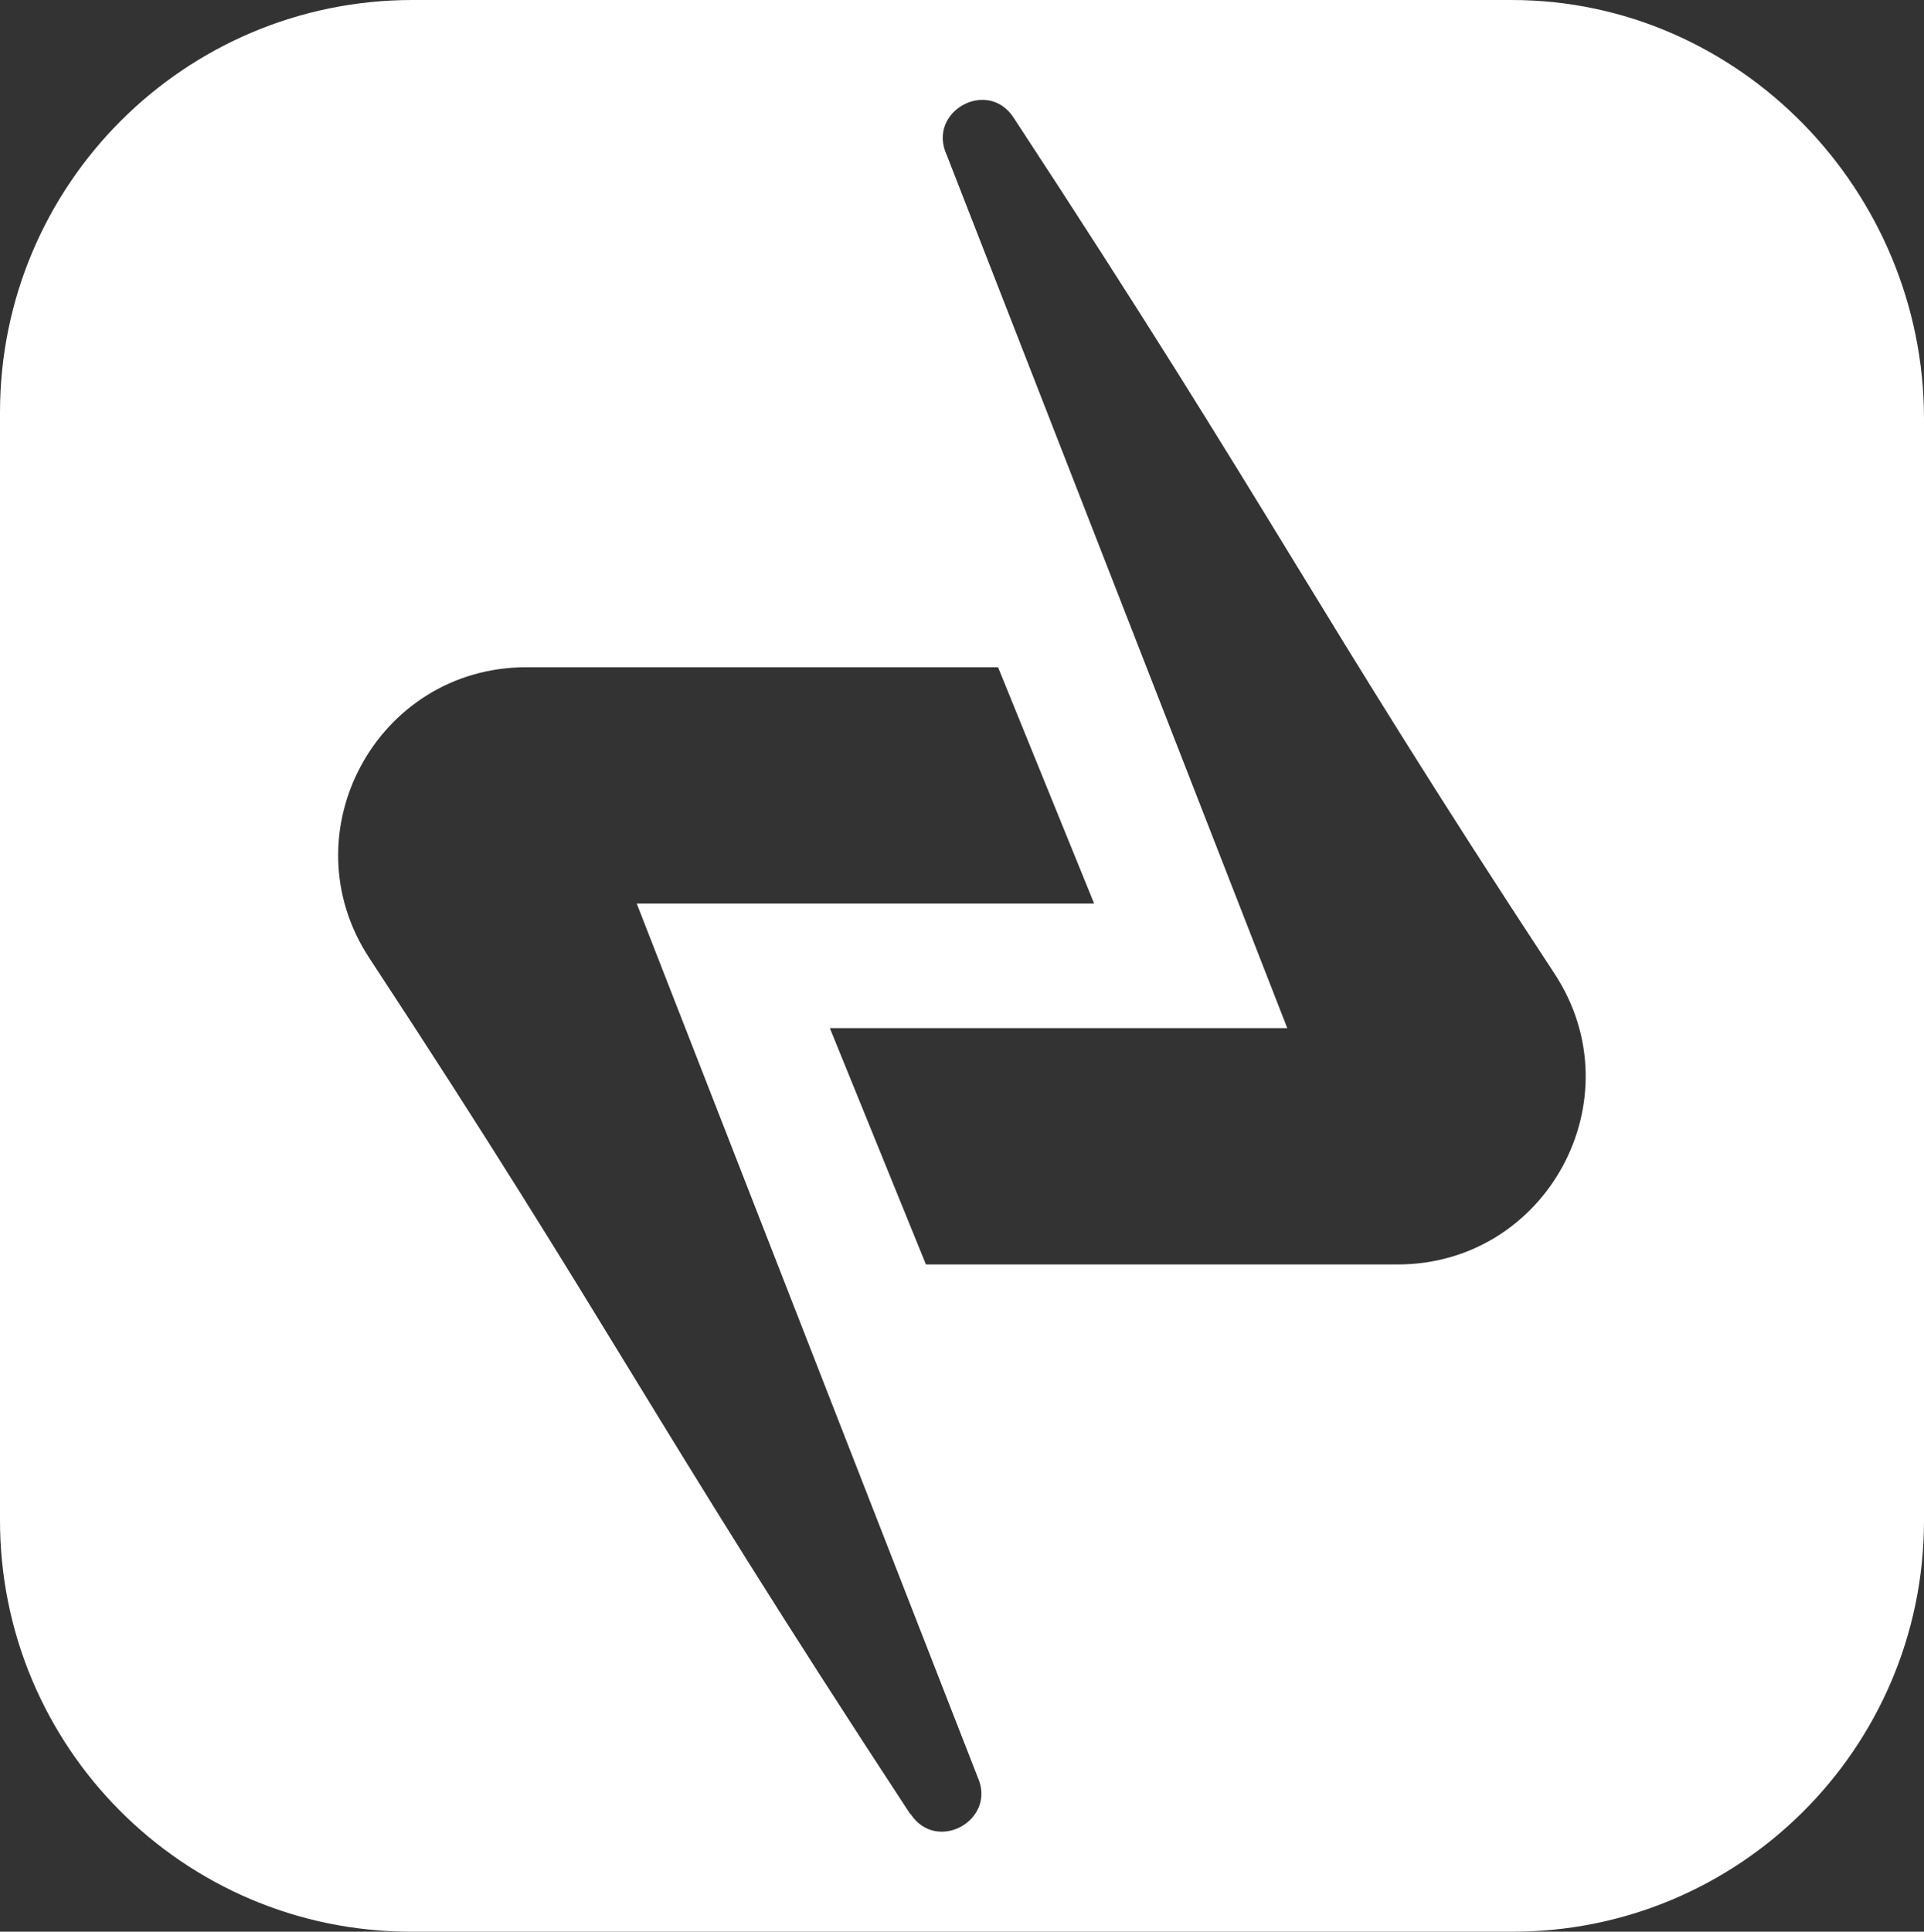 <?xml version="1.0" encoding="UTF-8"?>
<svg id="Layer_1" xmlns="http://www.w3.org/2000/svg" version="1.1" viewBox="0 0 1195.4 1200">
  <rect x="0" y="0" width="1195.4" height="1200" fill="#333333" stroke="none"/>
  <!-- Generator: Adobe Illustrator 29.2.1, SVG Export Plug-In . SVG Version: 2.1.0 Build 116)  -->
  <defs>
    <style>
      .st0 {
        fill: #fff;
      }
    </style>
  </defs>
  <path class="st0" d="M939.1,0v3.8V0H256.3C114.8,0,0,114.7,0,256.2v687.5c-.4,141.1,113.6,255.9,254.7,256.3h684.4c141.1.4,255.9-113.6,256.3-254.7V260.1c0-141.5-114.7-260.1-256.2-260.1ZM565.6,1127c-164.2-250.3-184.1-300.5-336.1-531.8-51.1-77.7,4.7-180.7,97.5-180.7h293.1l59.7,146.8h-284.2l211.8,542.6c12.1,26.8-25.5,47.6-41.6,23h0ZM868.4,785.5h-293.1l-59.7-146.8h284.2L588.1,96c-12.1-26.8,25.5-47.6,41.6-23,164.2,250.3,184.1,300.5,336.1,531.8,51.1,77.7-4.7,180.7-97.5,180.7h0Z"/>
</svg>